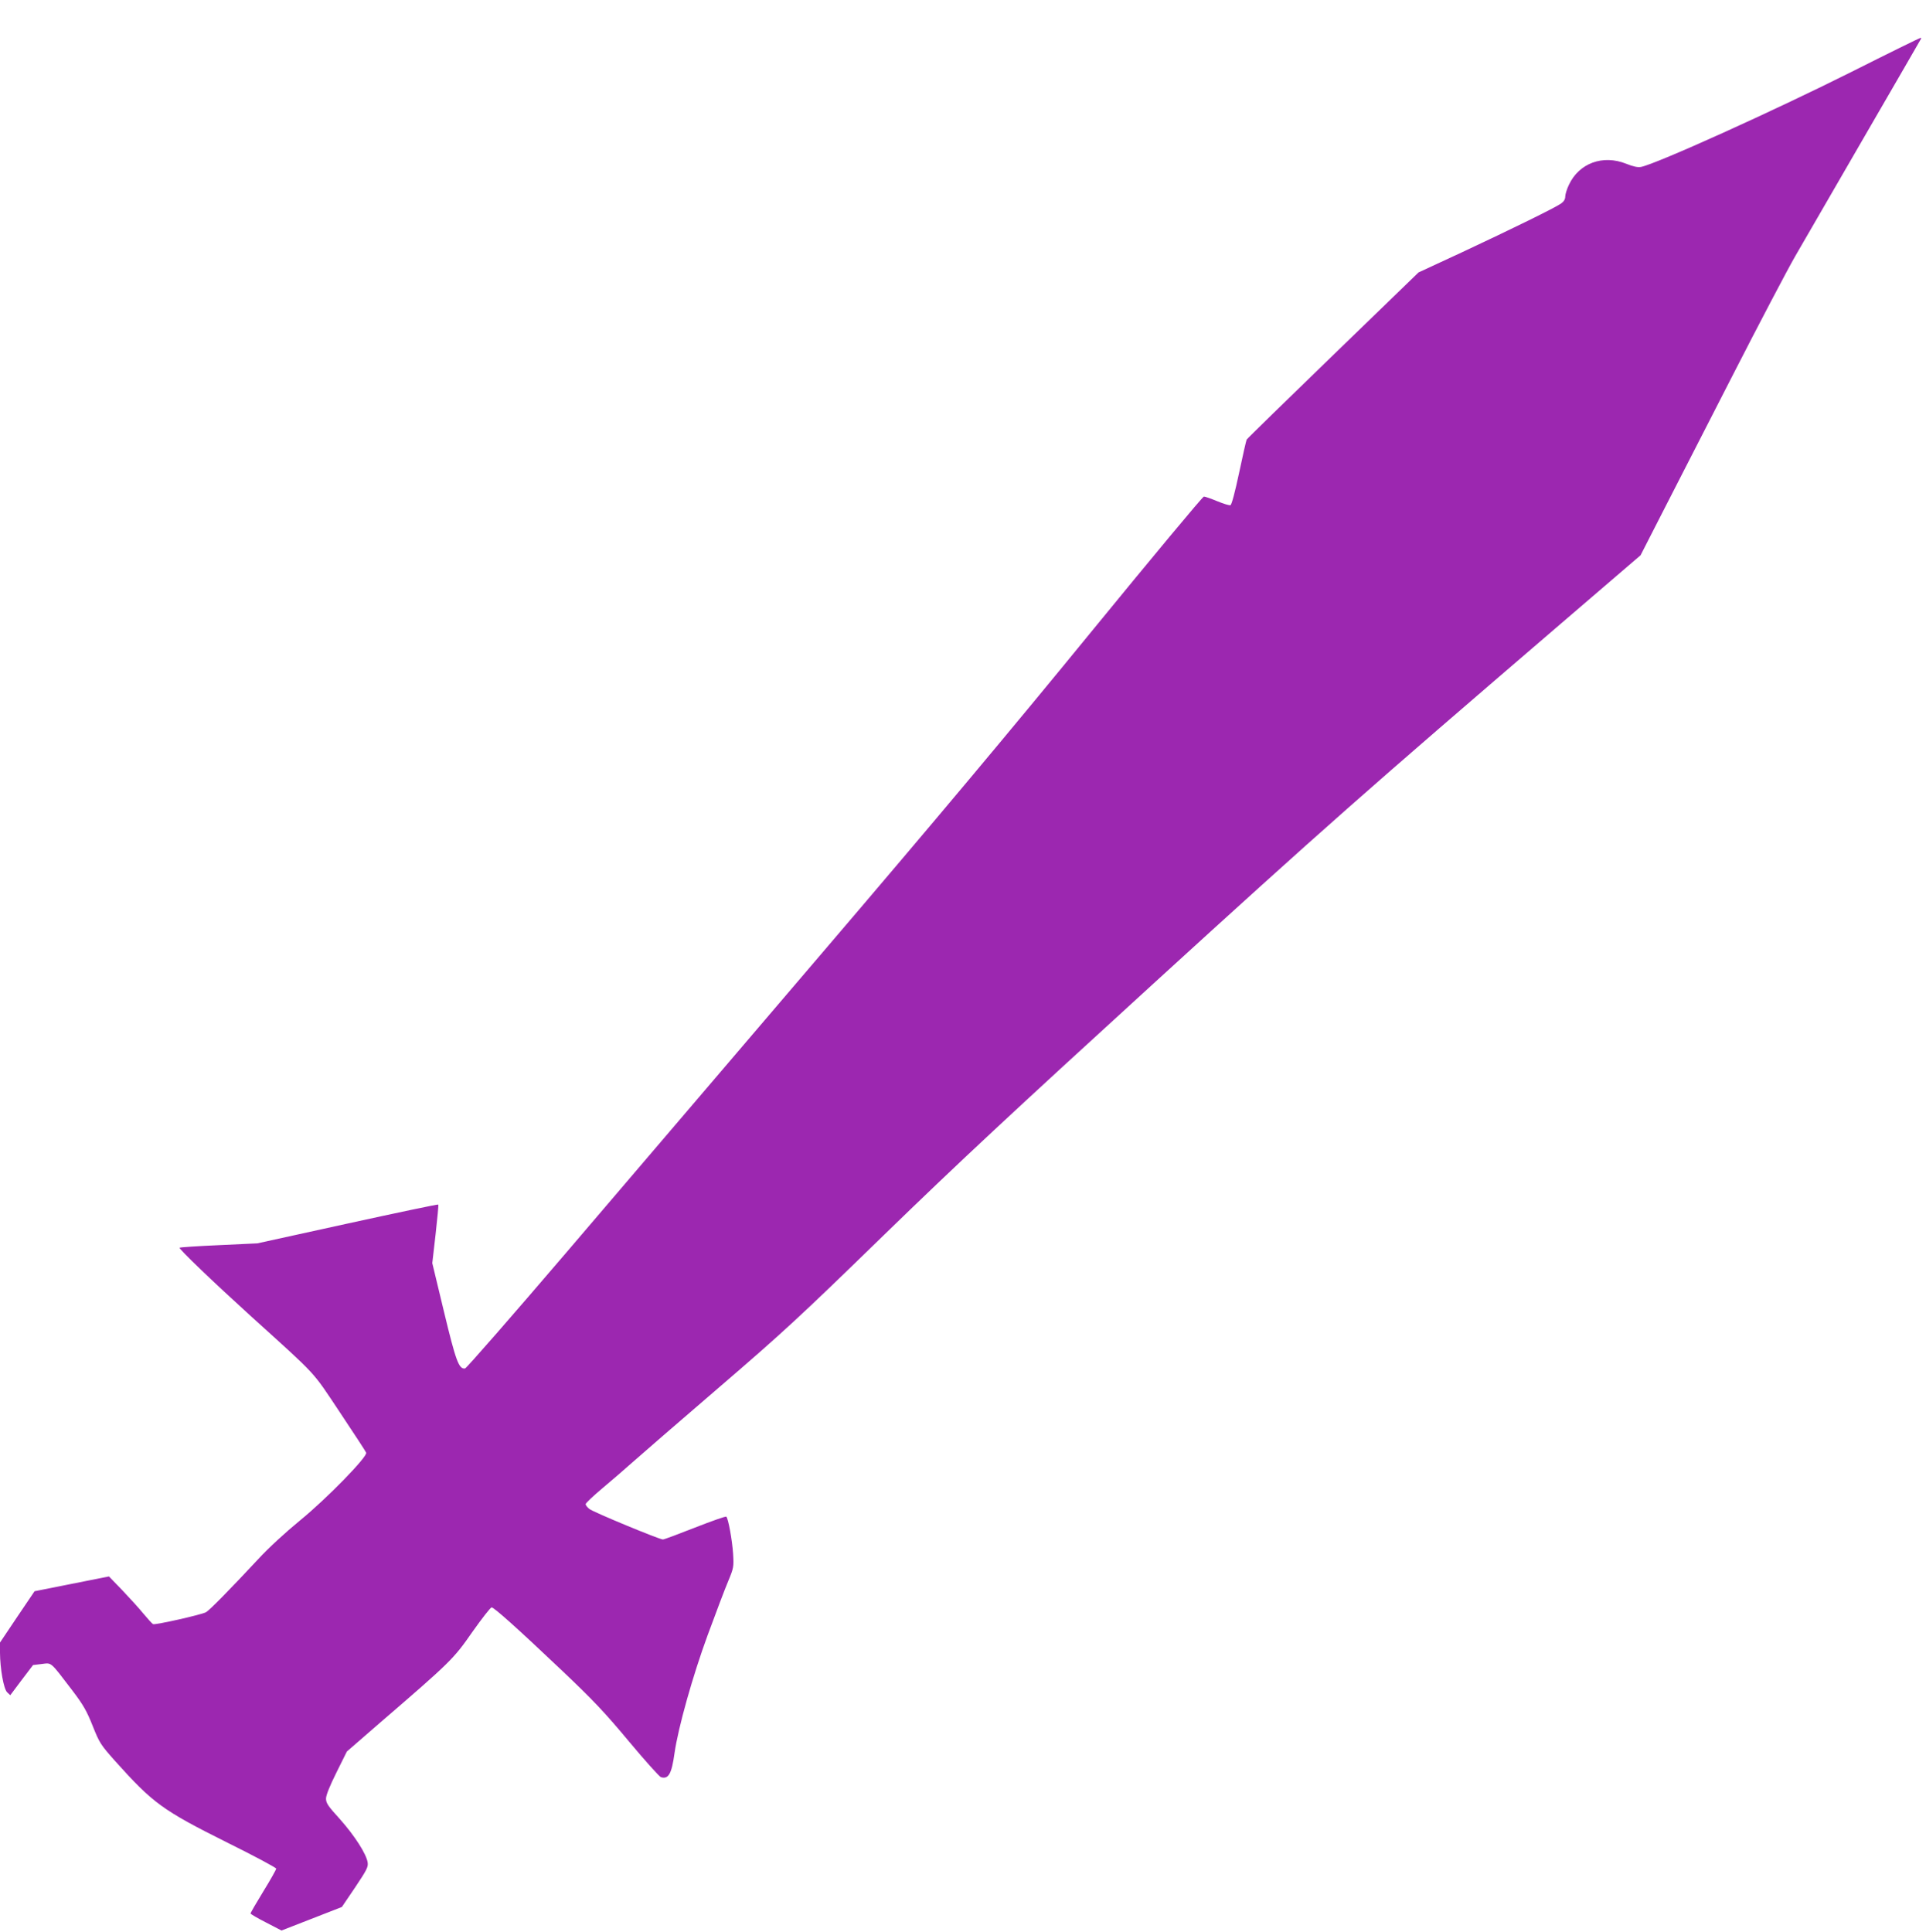 <?xml version="1.0" standalone="no"?>
<!DOCTYPE svg PUBLIC "-//W3C//DTD SVG 20010904//EN"
 "http://www.w3.org/TR/2001/REC-SVG-20010904/DTD/svg10.dtd">
<svg version="1.0" xmlns="http://www.w3.org/2000/svg"
 width="1276pt" height="1280pt" viewBox="0 0 1276 1280"
 preserveAspectRatio="xMidYMid meet">
<g transform="translate(0,1280) scale(0.1,-0.1)"
fill="#9c27b0" stroke="none">
<path d="M12267 12324 c-517 -259 -1293 -610 -1395 -630 -21 -4 -51 2 -98 21
-155 62 -313 4 -380 -140 -13 -27 -24 -62 -24 -77 0 -18 -9 -33 -27 -46 -41
-29 -327 -169 -656 -323 l-289 -134 -566 -548 c-312 -302 -570 -554 -573 -560
-3 -7 -26 -106 -50 -221 -27 -127 -49 -210 -57 -213 -7 -3 -46 9 -87 26 -41
17 -81 31 -89 31 -8 0 -344 -404 -747 -897 -521 -638 -1035 -1252 -1779 -2123
-575 -674 -1340 -1569 -1699 -1990 -360 -421 -661 -766 -670 -767 -41 -6 -61
50 -140 378 l-77 320 22 192 c12 106 20 194 18 196 -3 3 -273 -54 -602 -126
l-597 -131 -255 -12 c-140 -6 -257 -14 -260 -17 -7 -7 225 -229 475 -456 445
-403 399 -353 587 -635 93 -140 172 -260 174 -267 10 -26 -261 -304 -436 -447
-100 -82 -211 -184 -280 -259 -187 -201 -324 -340 -345 -351 -31 -17 -339 -86
-351 -79 -6 3 -35 35 -65 71 -29 36 -93 105 -140 155 l-87 90 -247 -49 -246
-49 -115 -170 -114 -170 0 -66 c1 -109 24 -239 47 -263 l21 -20 75 100 76 100
58 7 c67 8 53 20 202 -175 73 -96 95 -135 135 -235 45 -113 53 -125 146 -230
254 -283 313 -327 747 -544 178 -88 323 -166 323 -172 0 -6 -38 -74 -85 -150
-47 -77 -85 -142 -85 -147 0 -4 46 -31 103 -60 l102 -53 200 78 200 78 88 130
c76 114 87 134 83 164 -8 57 -87 179 -183 287 -80 88 -93 107 -93 137 0 23 24
82 69 173 l69 139 213 185 c477 411 494 428 619 608 63 89 120 162 127 162 16
0 164 -132 472 -424 202 -192 277 -271 437 -463 106 -127 202 -234 213 -238
50 -15 71 22 90 160 24 168 120 510 219 780 55 149 116 311 137 360 36 87 37
93 32 180 -6 91 -32 234 -45 246 -4 4 -97 -29 -207 -72 -109 -43 -205 -79
-213 -79 -23 0 -461 181 -487 202 -14 11 -25 25 -25 32 0 7 51 55 113 107 61
51 150 128 197 170 47 42 301 262 565 489 436 375 537 468 1100 1016 496 482
855 816 1790 1670 1133 1034 1393 1263 2702 2387 l522 448 139 272 c77 150
287 560 467 912 180 352 369 712 420 800 51 88 258 446 460 795 202 349 370
638 372 643 2 4 1 7 -4 6 -4 0 -210 -101 -456 -225z"/>
</g>
</svg>
